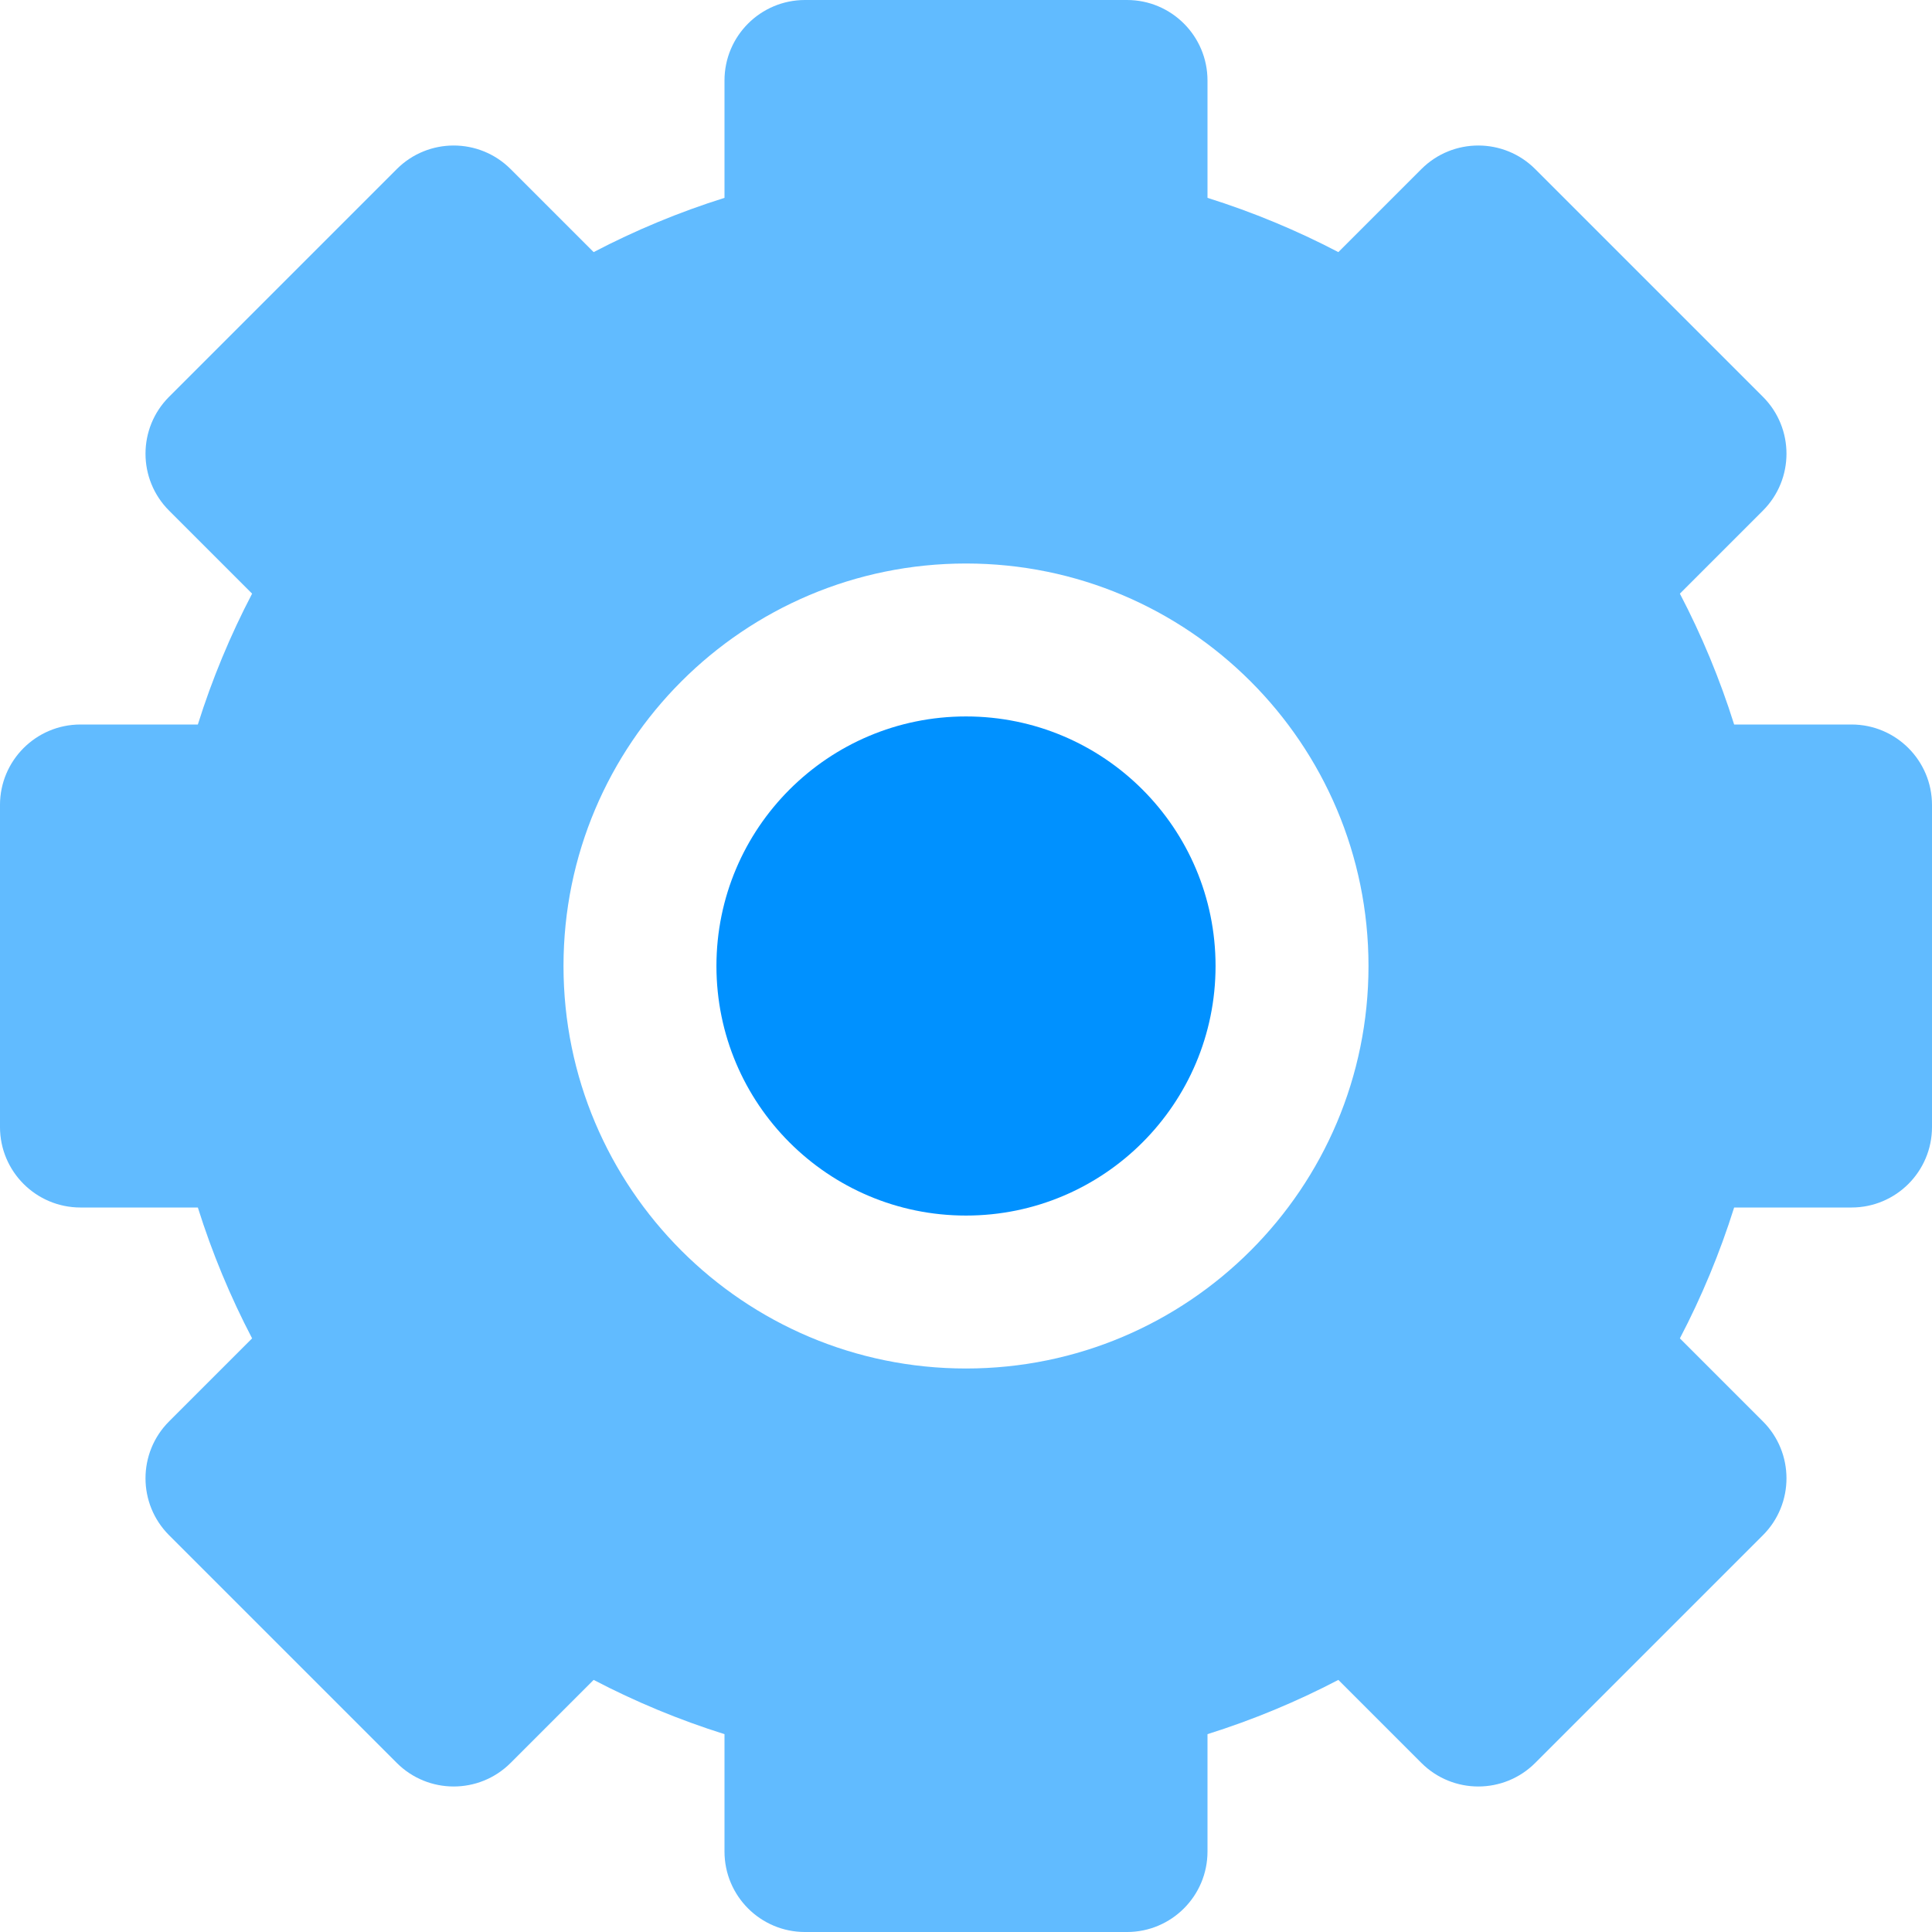 <svg version="1.1" xmlns="http://www.w3.org/2000/svg" xmlns:xlink="http://www.w3.org/1999/xlink" width="1184.803" height="1184.803" viewBox="0,0,1184.803,1184.803"><g transform="translate(352.401,412.402)"><g stroke="none" stroke-miterlimit="10"><path d="M468.351,-257.795l50.912,-50.911c19.278,-19.279 50.532,-19.279 69.815,0l139.629,139.63c19.278,19.279 19.278,50.536 0,69.816l-50.912,50.911c13.339,25.52 24.511,52.351 33.273,80.249h71.967c27.265,0 49.367,22.102 49.367,49.367v197.467c0,27.265 -22.102,49.367 -49.367,49.367h-71.967c-8.763,27.897 -19.934,54.728 -33.273,80.251l50.912,50.912c19.278,19.278 19.278,50.532 0,69.815l-139.629,139.629c-19.283,19.278 -50.537,19.278 -69.815,0l-50.912,-50.912c-25.523,13.339 -52.353,24.511 -80.251,33.273v71.967c0,27.265 -22.102,49.367 -49.367,49.367h-197.467c-27.265,0 -49.367,-22.102 -49.367,-49.367v-71.967c-27.898,-8.763 -54.729,-19.934 -80.249,-33.273l-50.911,50.912c-19.279,19.278 -50.536,19.278 -69.816,0l-139.63,-139.629c-19.279,-19.283 -19.279,-50.537 0,-69.815l50.911,-50.912c-13.338,-25.523 -24.51,-52.353 -33.273,-80.251h-71.967c-27.265,0 -49.367,-22.102 -49.367,-49.367v-197.467c0,-27.265 22.102,-49.367 49.367,-49.367h71.967c8.763,-27.898 19.935,-54.729 33.273,-80.249l-50.911,-50.911c-19.279,-19.279 -19.279,-50.536 0,-69.816l139.63,-139.63c19.279,-19.279 50.536,-19.279 69.816,0l50.911,50.911c25.52,-13.338 52.351,-24.51 80.249,-33.273v-71.967c0,-27.265 22.102,-49.367 49.367,-49.367h197.467c27.265,0 49.367,22.102 49.367,49.367v71.967c27.897,8.763 54.728,19.935 80.251,33.273zM240,426.834c-136.322,0 -246.834,-110.513 -246.834,-246.834c0,-136.322 110.512,-246.834 246.834,-246.834c136.321,0 246.834,110.512 246.834,246.834c0,136.321 -110.513,246.834 -246.834,246.834z" fill="#61bbff" fill-rule="evenodd" stroke-width="1"/><path d="M86.956,180c0,-84.524 68.52,-153.044 153.044,-153.044c84.524,0 153.044,68.52 153.044,153.044c0,84.524 -68.52,153.044 -153.044,153.044c-84.524,0 -153.044,-68.52 -153.044,-153.044z" fill="#0091ff" fill-rule="nonzero" stroke-width="0"/></g></g></svg><!--rotationCenter:592.4014970067333:592.4015070067335-->